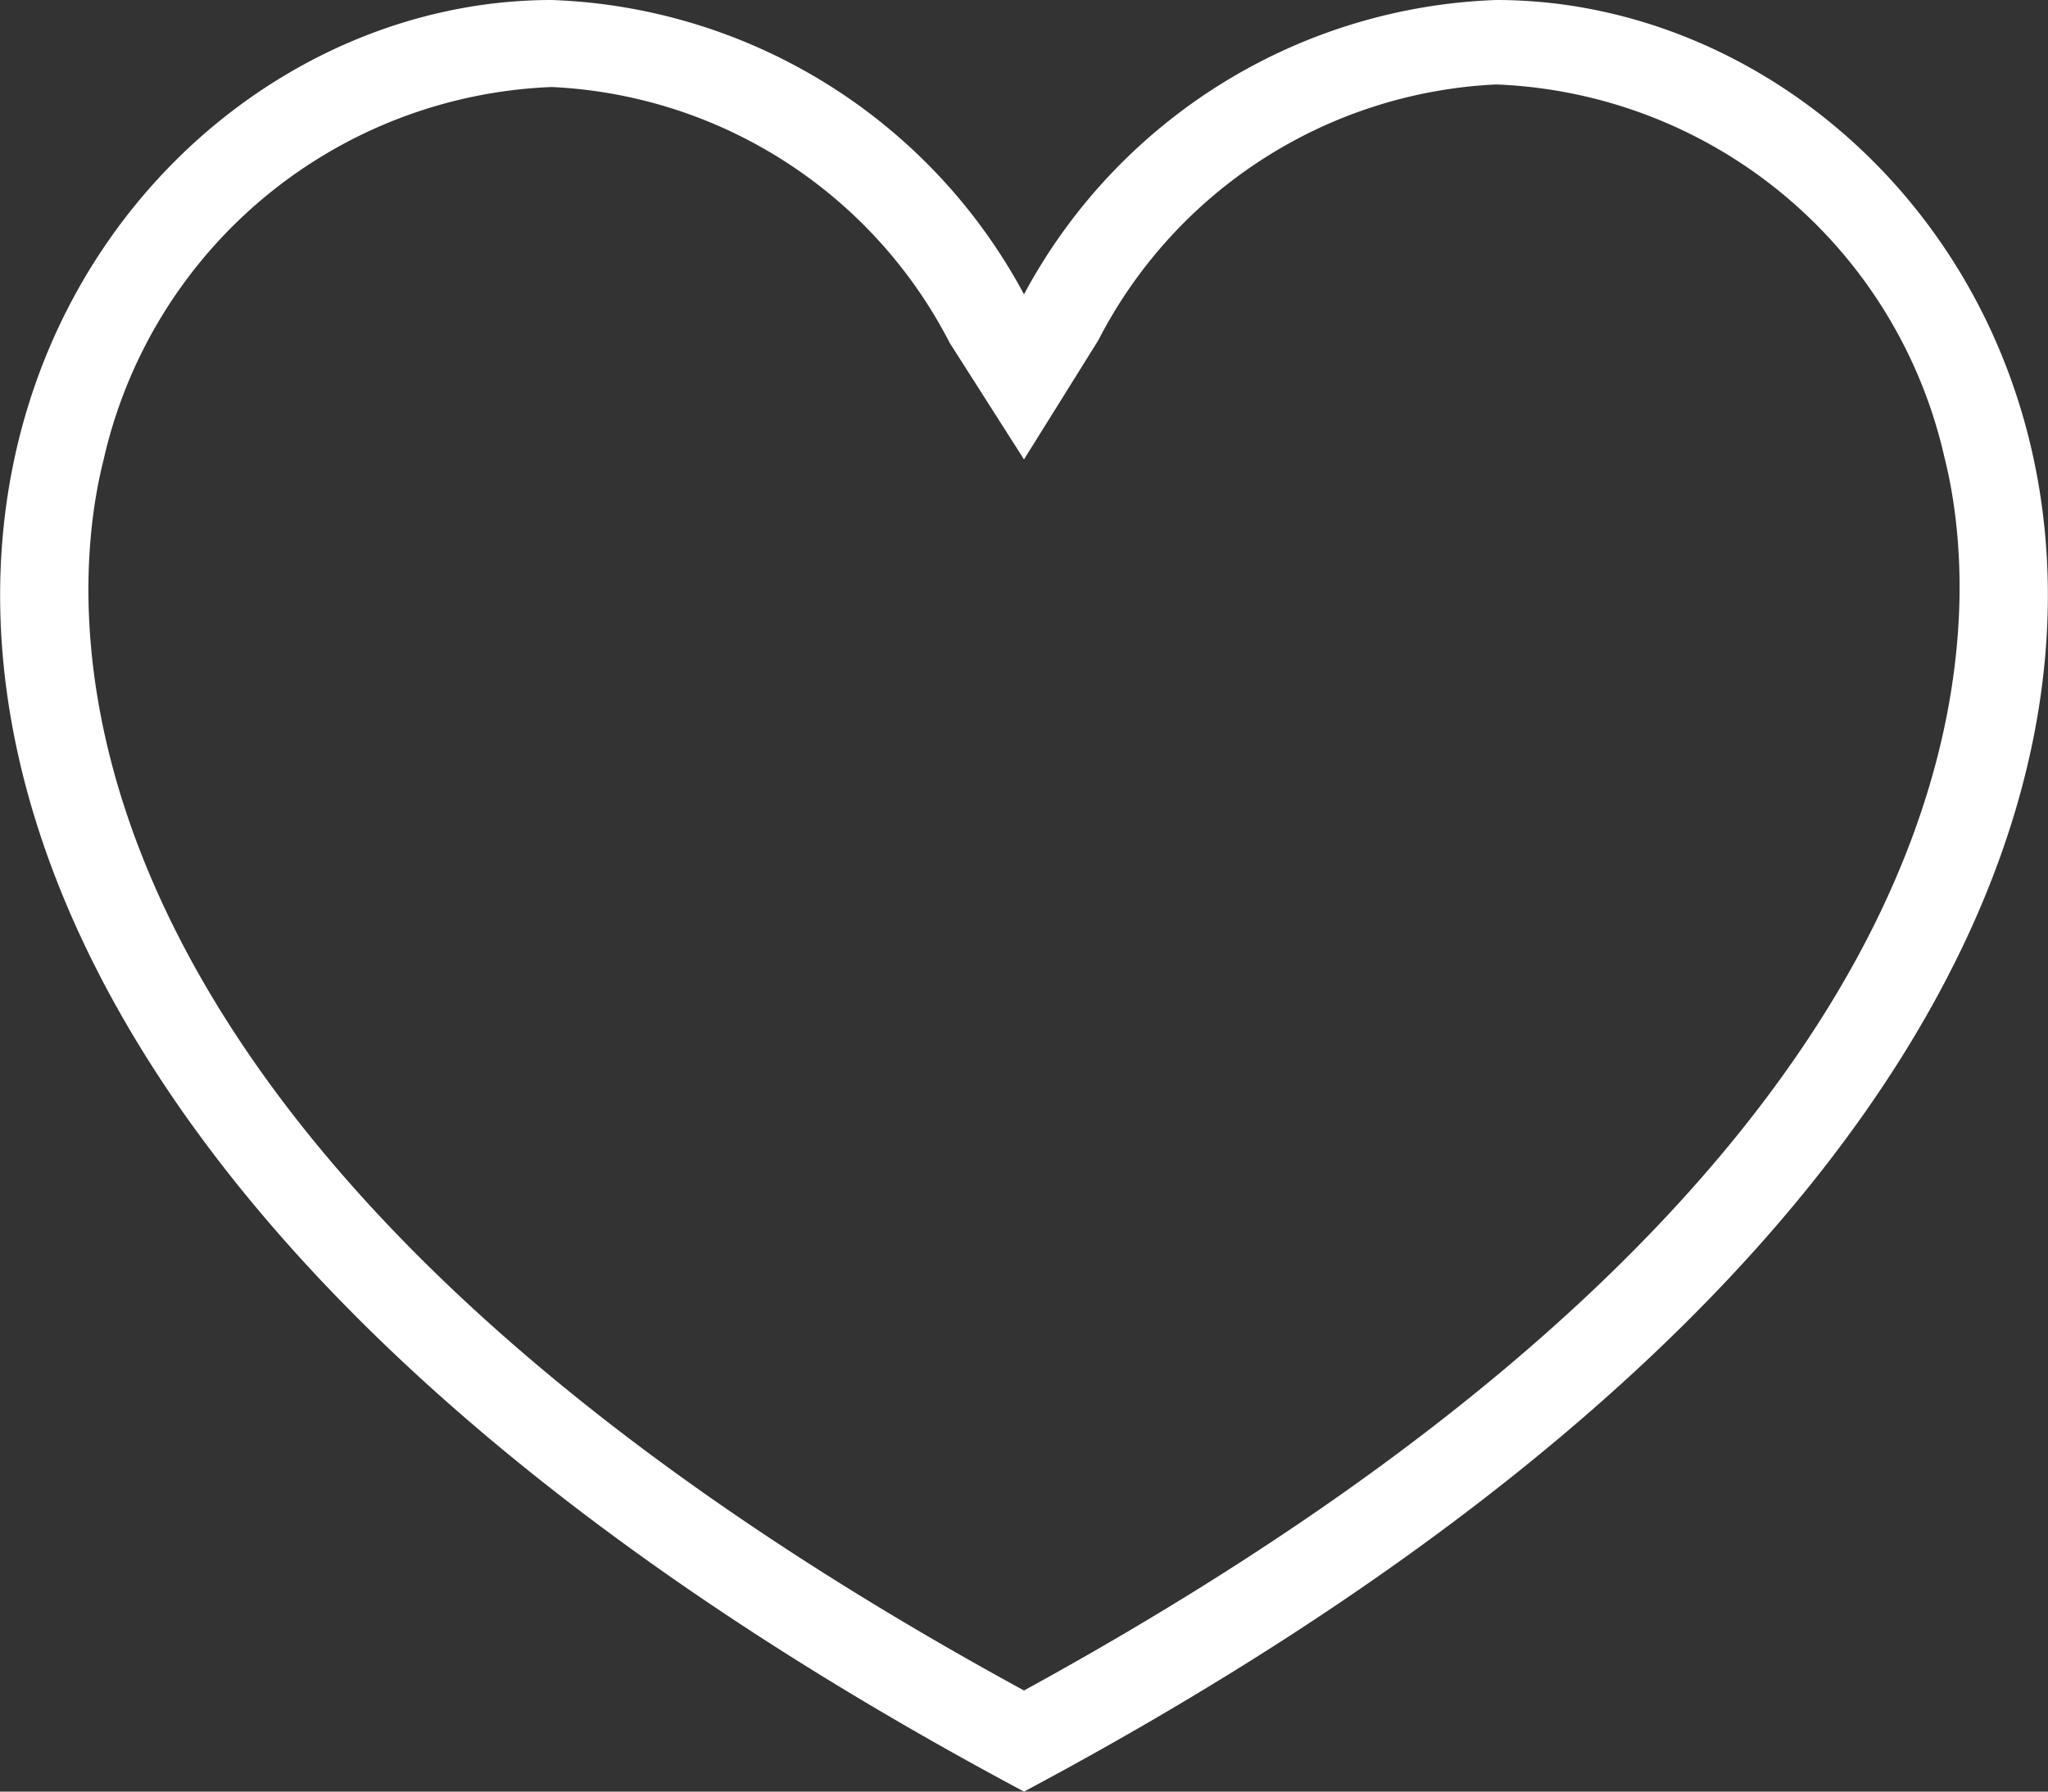 <svg xmlns="http://www.w3.org/2000/svg" viewBox="0 0 16 14"><rect x="0" y="0" width="16" height="14" fill="#333333" stroke="none"/><defs><style>.cls-1{fill:#fff;}</style></defs><title>icon_heart</title><g id="レイヤー_2" data-name="レイヤー 2"><g id="レイヤー_1-2" data-name="レイヤー 1"><path class="cls-1" d="M4.31.68a3.69,3.69,0,0,1,3.11,2L8,3.59l.58-.93a3.69,3.69,0,0,1,3.11-2,3.74,3.74,0,0,1,3.5,2.91c.3,1.18.64,5.35-7.19,9.64C.17,8.94.51,4.77.81,3.59A3.74,3.74,0,0,1,4.31.68M11.69,0A4.36,4.36,0,0,0,8,2.3,4.36,4.36,0,0,0,4.31,0C-.1,0-4,7.6,8,14,20,7.6,16.1,0,11.69,0Z"/></g></g></svg>